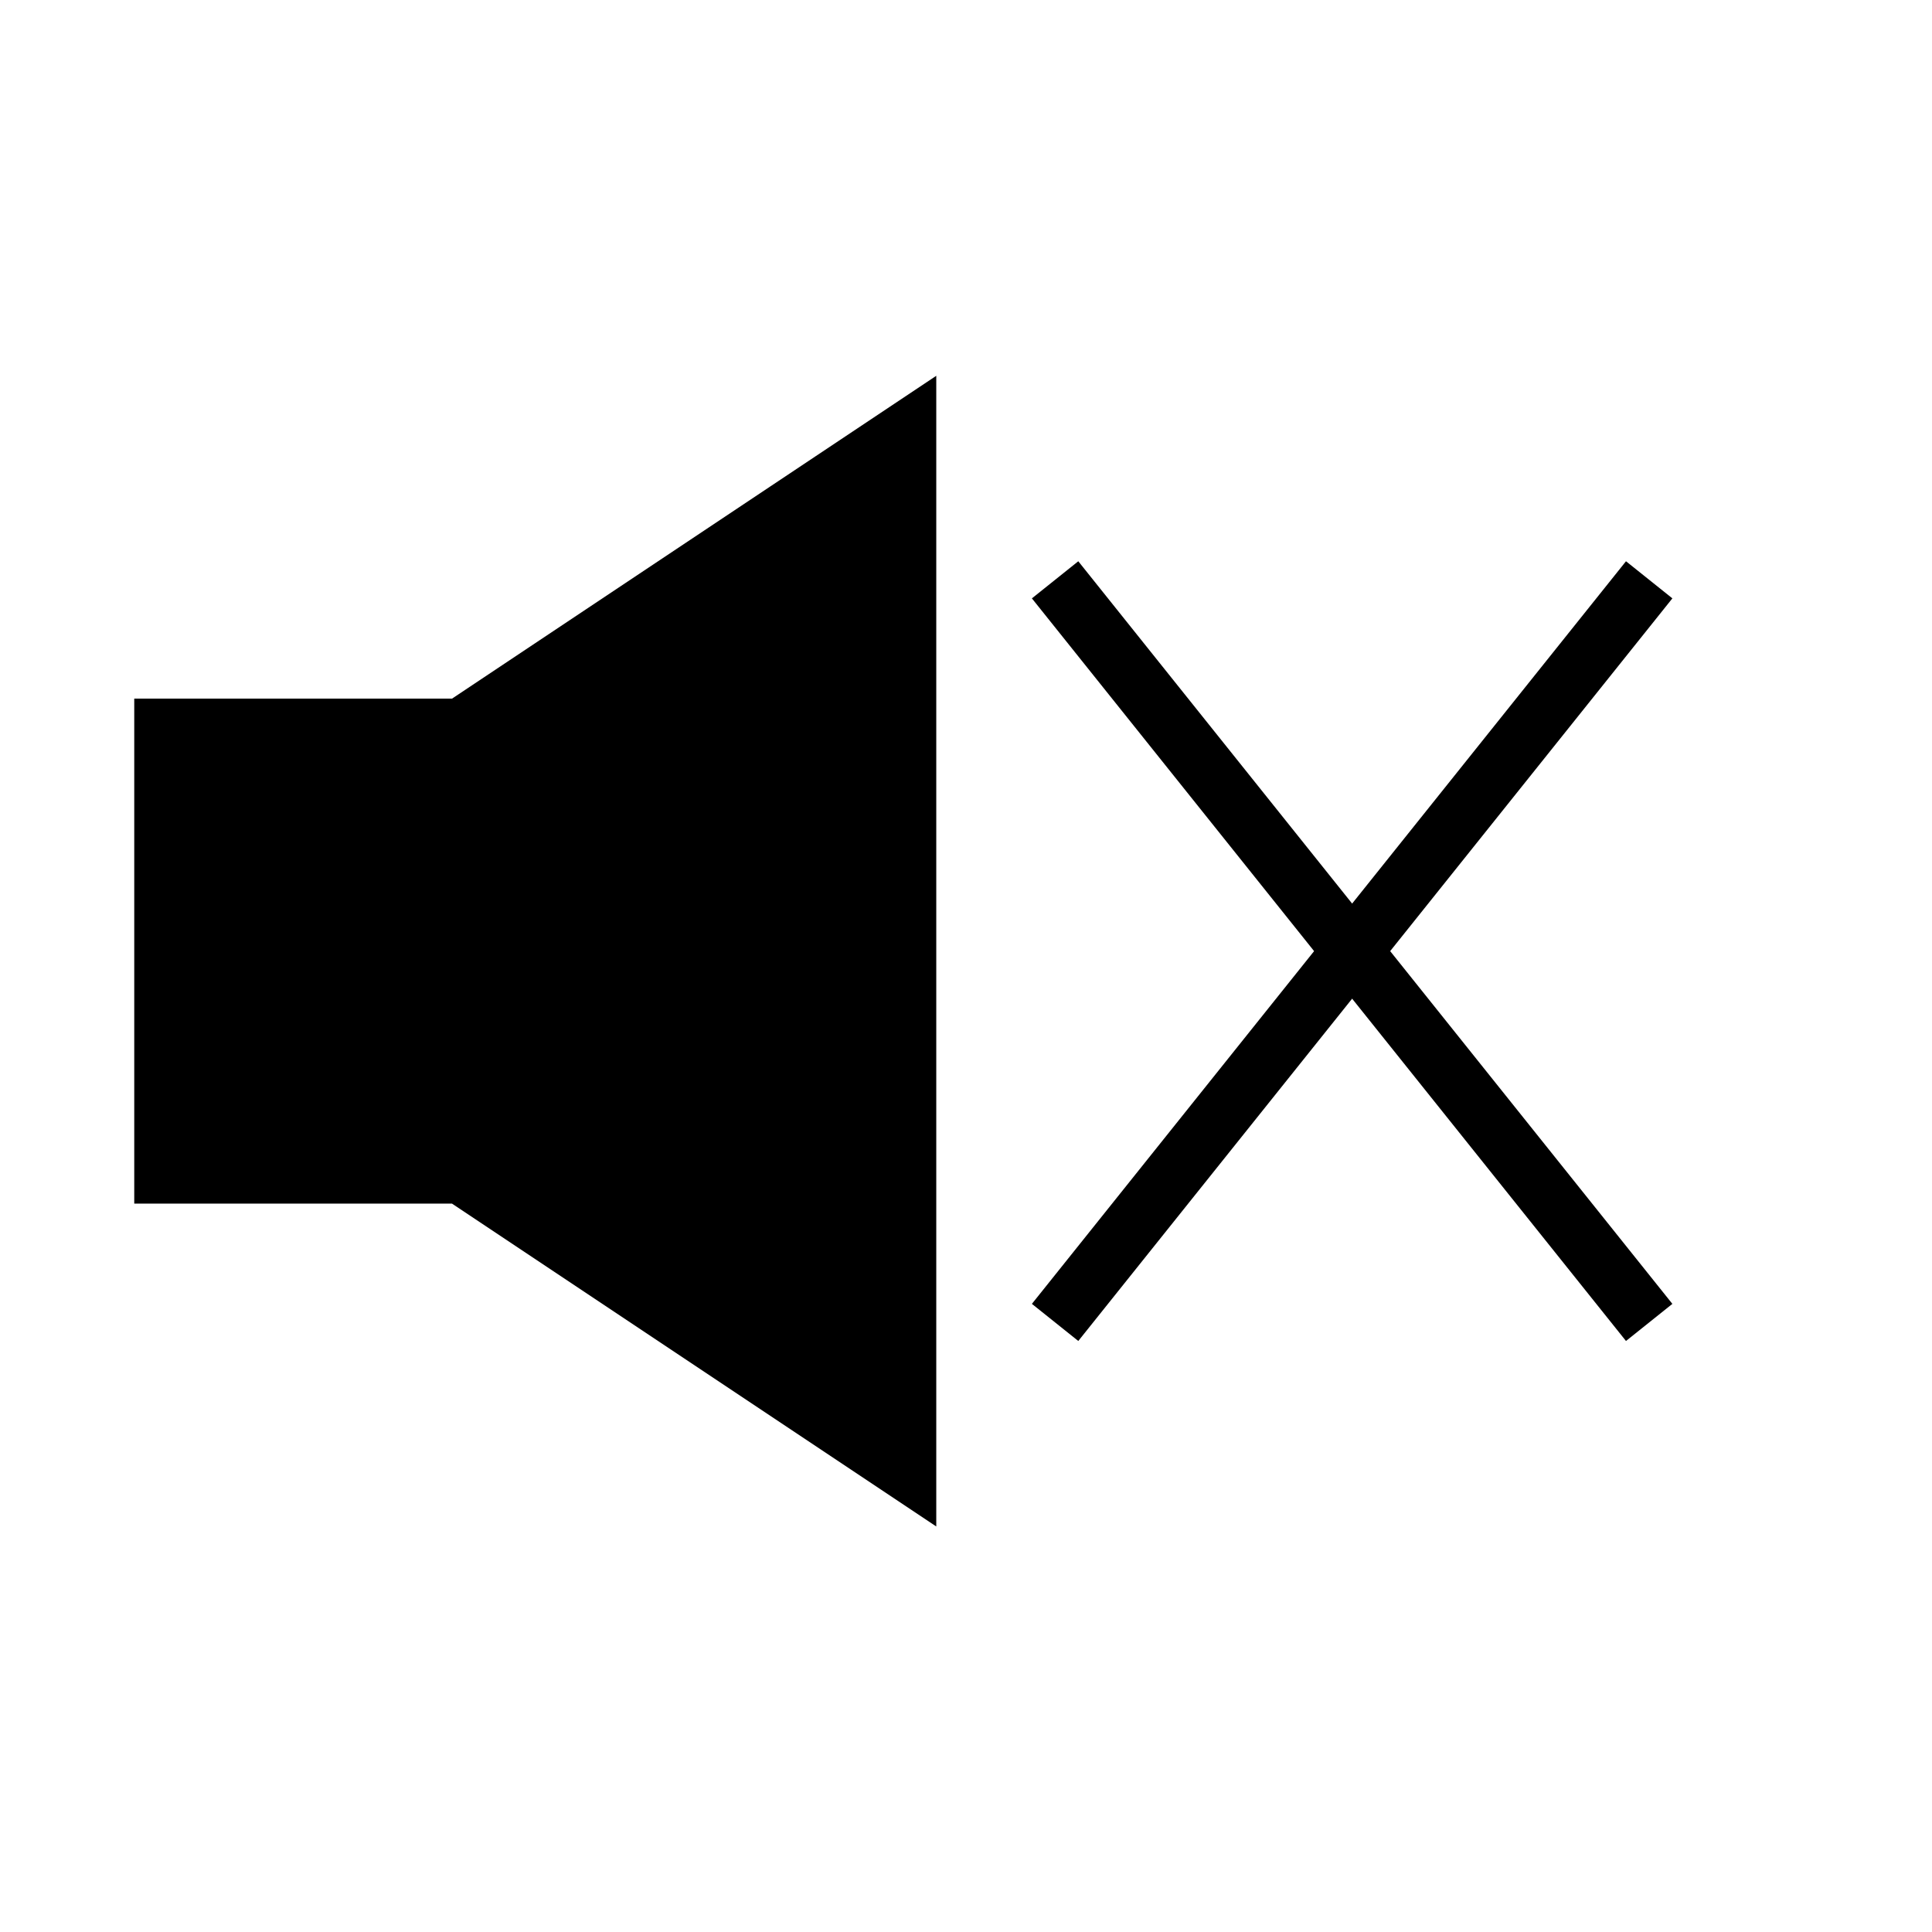 <?xml version="1.0" encoding="UTF-8"?>
<!-- Uploaded to: SVG Repo, www.svgrepo.com, Generator: SVG Repo Mixer Tools -->
<svg width="800px" height="800px" version="1.1" viewBox="144 144 512 512" xmlns="http://www.w3.org/2000/svg">
 <defs>
  <clipPath id="b">
   <path d="m148.09 169h325.91v454h-325.91z"/>
  </clipPath>
  <clipPath id="a">
   <path d="m334 208h317.9v376h-317.9z"/>
  </clipPath>
 </defs>
 <path d="m266.18 337.02h-78.723v118.08h78.723l118.08 78.723v-275.52z" fill-rule="evenodd"/>
 <g clip-path="url(#b)">
  <path transform="matrix(7.872 0 0 7.872 148.09 148.09)" d="m15 24h-10v15h10l15 10v-35z" fill="none" stroke="#000000" stroke-width="2"/>
 </g>
 <g clip-path="url(#a)" fill="none" stroke="#000000" stroke-width="2">
  <path transform="matrix(7.872 0 0 7.872 148.09 148.09)" d="m55 19-20 25"/>
  <path transform="matrix(7.872 0 0 7.872 148.09 148.09)" d="m35 19 20 25"/>
 </g>
</svg>
